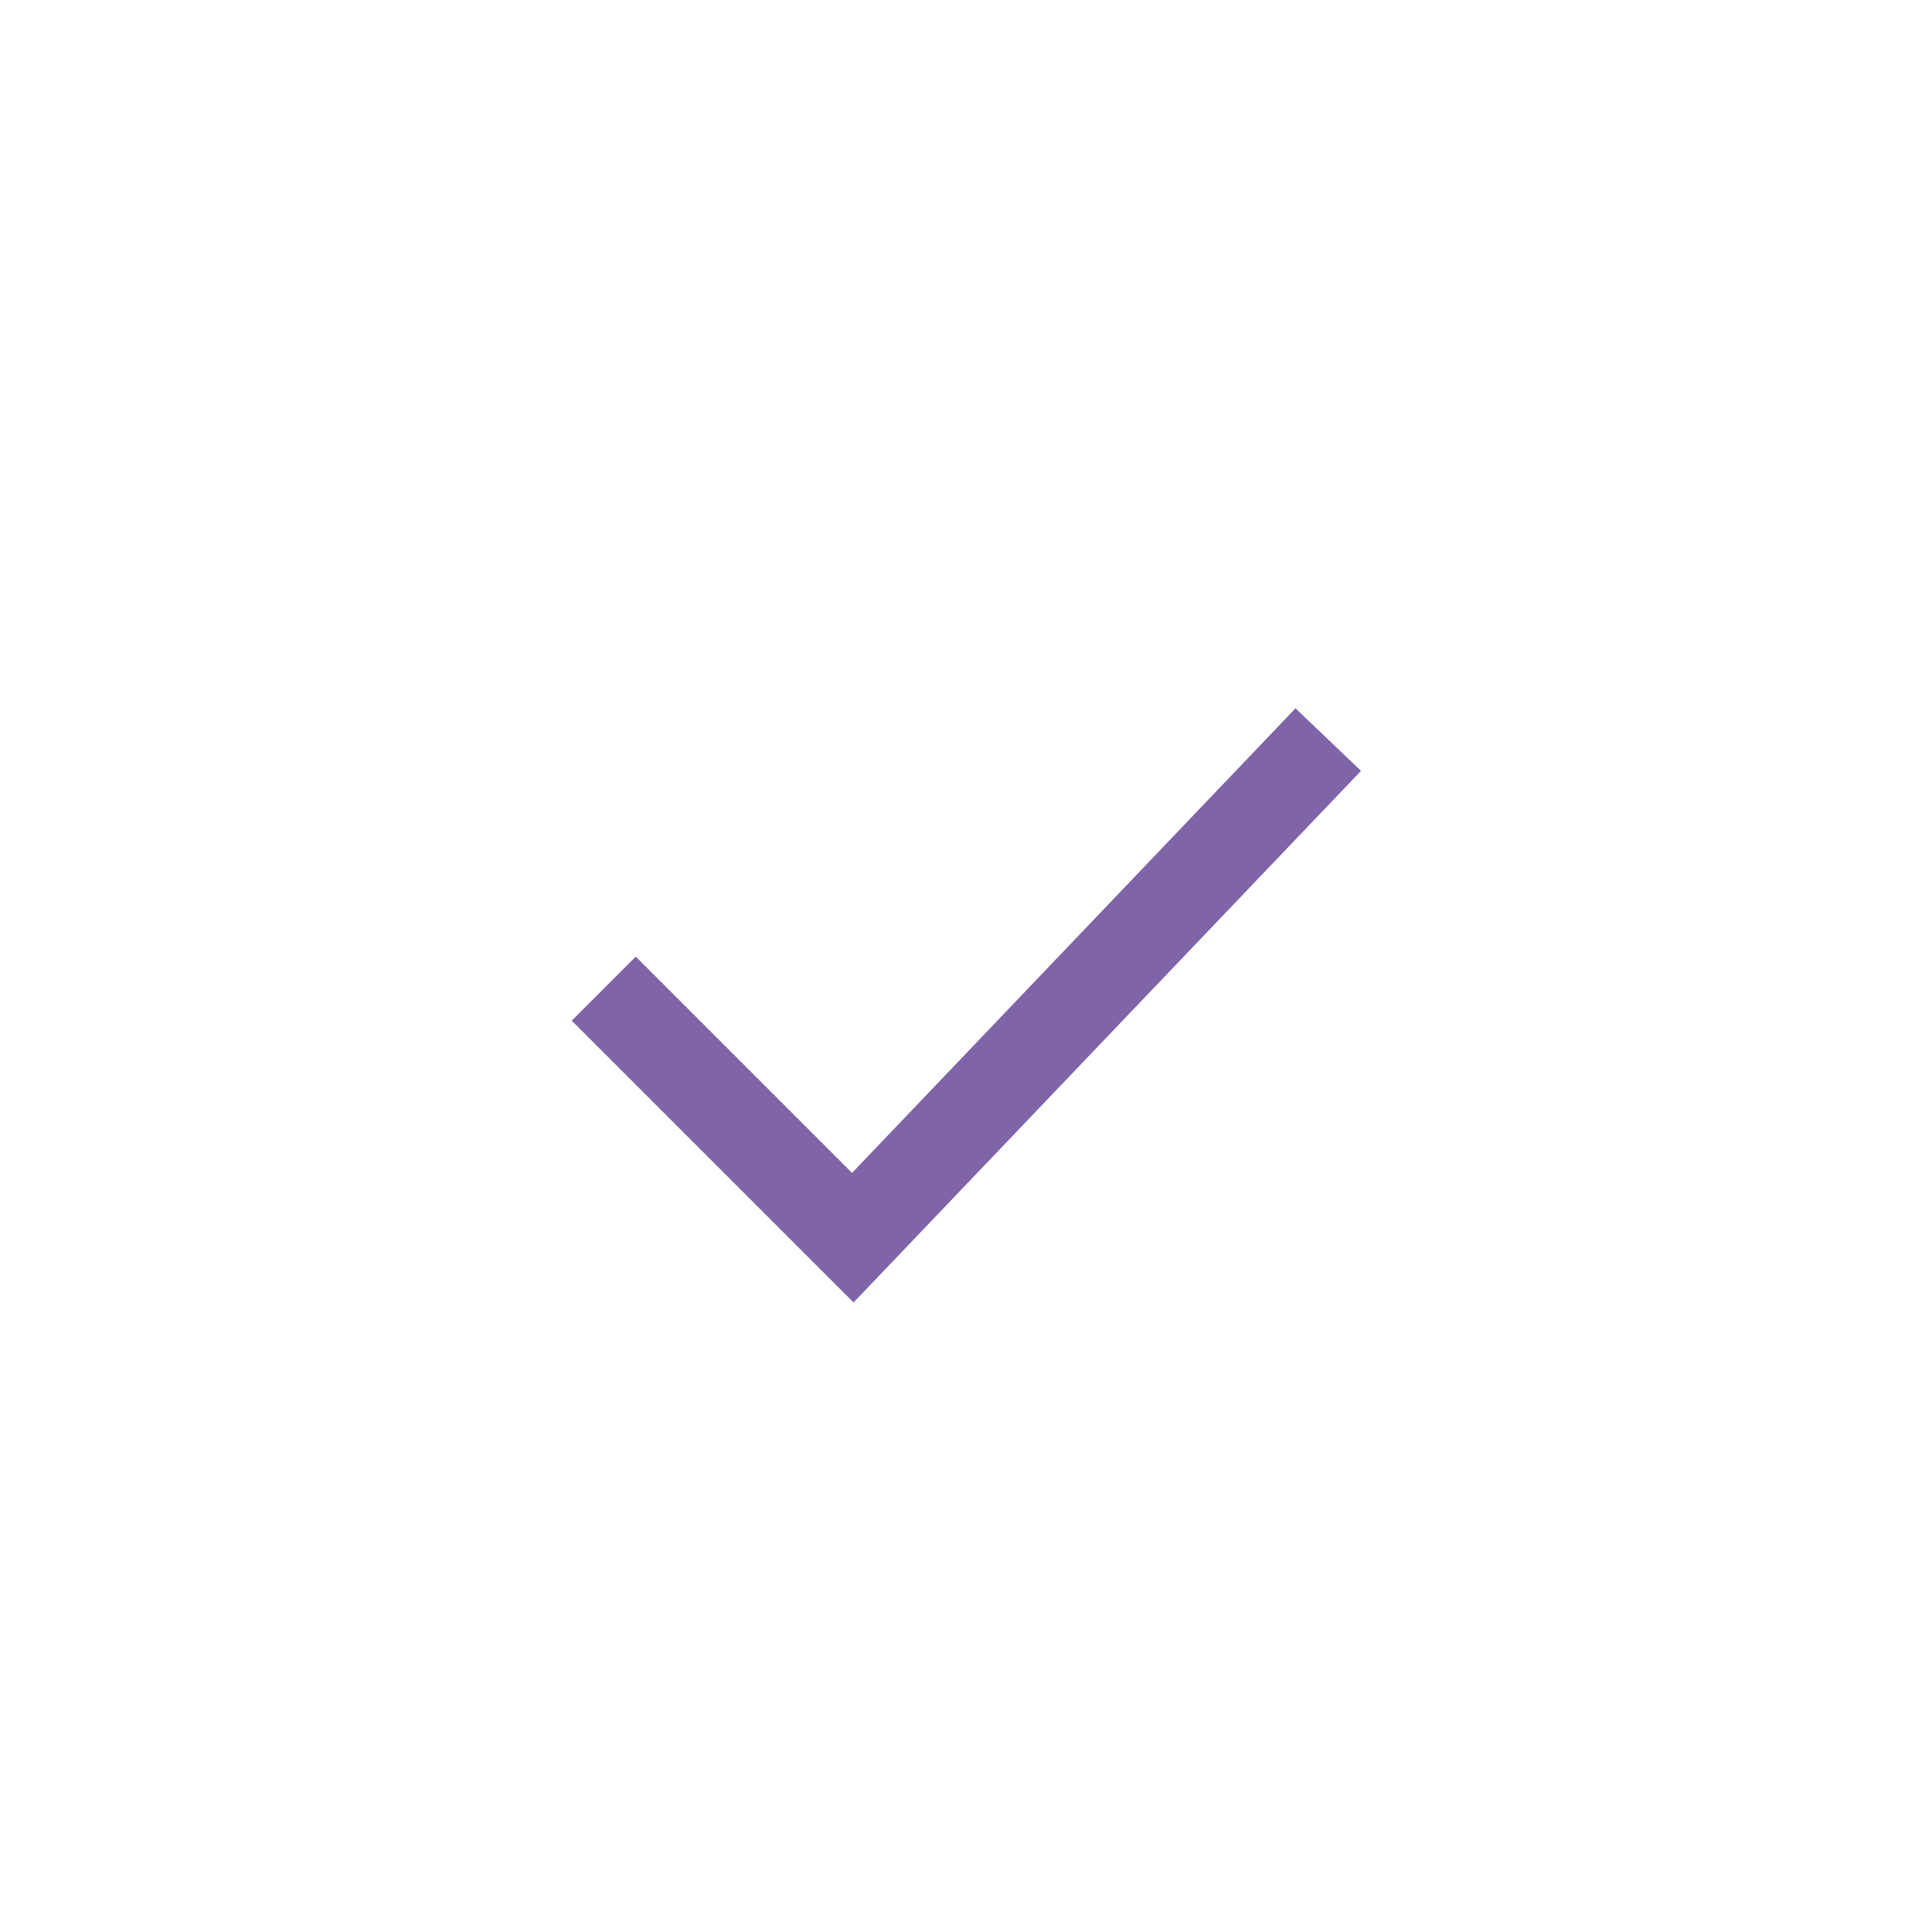 <svg width="64" height="64" viewBox="0 0 64 64" fill="none" xmlns="http://www.w3.org/2000/svg">
<path fill-rule="evenodd" clip-rule="evenodd" d="M45.085 25.536L29.335 42.036L28.275 43.146L27.189 42.061L18.939 33.811L21.061 31.689L28.225 38.854L42.915 23.464L45.085 25.536Z" fill="#7F64A8"/>
</svg>
